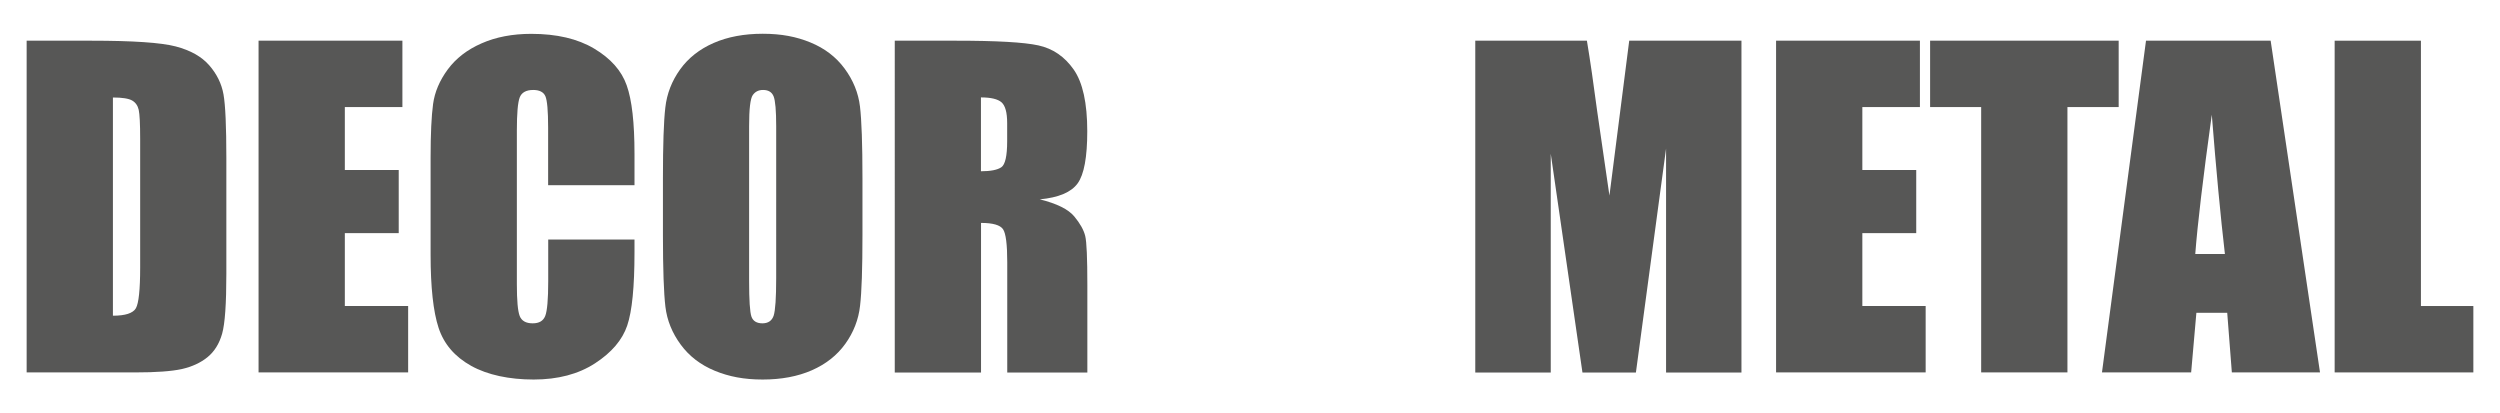 <?xml version="1.0" encoding="UTF-8"?>
<svg id="Calque_1" data-name="Calque 1" xmlns="http://www.w3.org/2000/svg" viewBox="0 0 291.81 48.23">
  <defs>
    <style>
      .cls-1 {
        fill: #575756;
      }
    </style>
  </defs>
  <path class="cls-1" d="M3.11,4.75h7.53c4.86,0,8.15,.22,9.87,.67,1.71,.45,3.02,1.18,3.91,2.2,.89,1.02,1.45,2.16,1.67,3.41,.22,1.25,.33,3.71,.33,7.38v13.56c0,3.48-.16,5.8-.49,6.97-.33,1.17-.9,2.09-1.71,2.75s-1.82,1.12-3.01,1.39c-1.2,.26-3,.39-5.41,.39H3.11V4.75Zm10.07,6.63v25.47c1.45,0,2.34-.29,2.68-.87,.33-.58,.5-2.16,.5-4.75v-15.04c0-1.75-.06-2.88-.17-3.37-.11-.49-.37-.86-.77-1.09-.4-.23-1.15-.35-2.25-.35Z"/>
  <path class="cls-1" d="M30.18,4.75h16.79v7.75h-6.72v7.34h6.29v7.37h-6.29v8.51h7.39v7.75H30.18V4.75Z"/>
  <path class="cls-1" d="M74.05,21.62h-10.07v-6.73c0-1.96-.11-3.18-.32-3.66-.21-.48-.69-.73-1.42-.73-.83,0-1.36,.3-1.58,.88-.22,.59-.33,1.87-.33,3.83v17.99c0,1.88,.11,3.11,.33,3.68,.22,.57,.73,.86,1.51,.86s1.24-.29,1.47-.86c.23-.58,.35-1.93,.35-4.05v-4.87h10.07v1.51c0,4.01-.28,6.85-.85,8.53-.57,1.68-1.82,3.15-3.76,4.41-1.94,1.26-4.33,1.89-7.16,1.89s-5.38-.53-7.3-1.6-3.18-2.55-3.8-4.44c-.62-1.89-.93-4.73-.93-8.53v-11.31c0-2.79,.1-4.88,.29-6.28s.76-2.74,1.71-4.03c.95-1.29,2.26-2.31,3.95-3.05,1.68-.74,3.62-1.11,5.8-1.11,2.97,0,5.41,.57,7.34,1.72,1.93,1.15,3.2,2.58,3.8,4.29,.61,1.71,.91,4.37,.91,7.99v3.68Z"/>
  <path class="cls-1" d="M100.67,27.43c0,3.89-.09,6.65-.28,8.26-.18,1.62-.76,3.1-1.72,4.44s-2.27,2.37-3.91,3.09c-1.64,.72-3.56,1.08-5.74,1.08s-3.93-.34-5.58-1.02c-1.65-.68-2.98-1.69-3.98-3.05-1-1.36-1.6-2.83-1.79-4.42-.19-1.59-.29-4.38-.29-8.37v-6.63c0-3.89,.09-6.65,.28-8.26,.18-1.62,.76-3.1,1.72-4.44,.96-1.34,2.27-2.37,3.91-3.09,1.64-.72,3.56-1.08,5.74-1.08s3.93,.34,5.58,1.02c1.65,.68,2.98,1.69,3.98,3.05,1,1.36,1.6,2.83,1.79,4.42,.19,1.59,.29,4.39,.29,8.37v6.63Zm-10.07-12.72c0-1.8-.1-2.95-.3-3.46-.2-.5-.61-.75-1.23-.75-.53,0-.93,.2-1.21,.61-.28,.41-.42,1.61-.42,3.6v18.08c0,2.25,.09,3.64,.27,4.16s.61,.79,1.28,.79,1.12-.3,1.32-.91c.19-.61,.29-2.05,.29-4.33V14.7Z"/>
  <path class="cls-1" d="M104.43,4.75h7.13c4.75,0,7.97,.18,9.65,.55,1.68,.37,3.05,1.3,4.11,2.81,1.06,1.51,1.59,3.91,1.59,7.21,0,3.01-.37,5.04-1.12,6.08-.75,1.04-2.22,1.66-4.42,1.87,1.99,.49,3.33,1.16,4.02,1.99,.69,.83,1.11,1.59,1.28,2.28,.17,.69,.25,2.6,.25,5.73v10.21h-9.35v-12.87c0-2.07-.16-3.36-.49-3.85-.33-.49-1.18-.74-2.57-.74v17.46h-10.07V4.75Zm10.07,6.63v8.61c1.13,0,1.93-.16,2.38-.47,.45-.31,.68-1.32,.68-3.03v-2.13c0-1.23-.22-2.03-.66-2.42-.44-.38-1.24-.57-2.4-.57Z"/>
  <path class="cls-1" d="M203.27,4.75V43.48h-8.8V17.34s-3.52,26.14-3.52,26.14h-6.24l-3.7-25.54v25.54h-8.81V4.75h13.03c.39,2.33,.78,5.07,1.2,8.23l1.43,9.85,2.31-18.08h13.1Z"/>
  <path class="cls-1" d="M207.31,4.75h16.79v7.75h-6.72v7.34h6.29v7.37h-6.29v8.51h7.39v7.75h-17.46V4.75Z"/>
  <path class="cls-1" d="M247.3,4.75v7.75h-5.98v30.97h-10.07V12.5h-5.96V4.75h22Z"/>
  <path class="cls-1" d="M265.04,4.75l5.76,38.72h-10.29l-.54-6.96h-3.6l-.61,6.96h-10.41l5.14-38.72h14.55Zm-5.34,24.9c-.51-4.39-1.02-9.81-1.53-16.26-1.03,7.42-1.67,12.84-1.93,16.26h3.47Z"/>
  <path class="cls-1" d="M282.58,4.75v30.97h6.12v7.75h-16.19V4.75h10.07Z"/>
</svg>